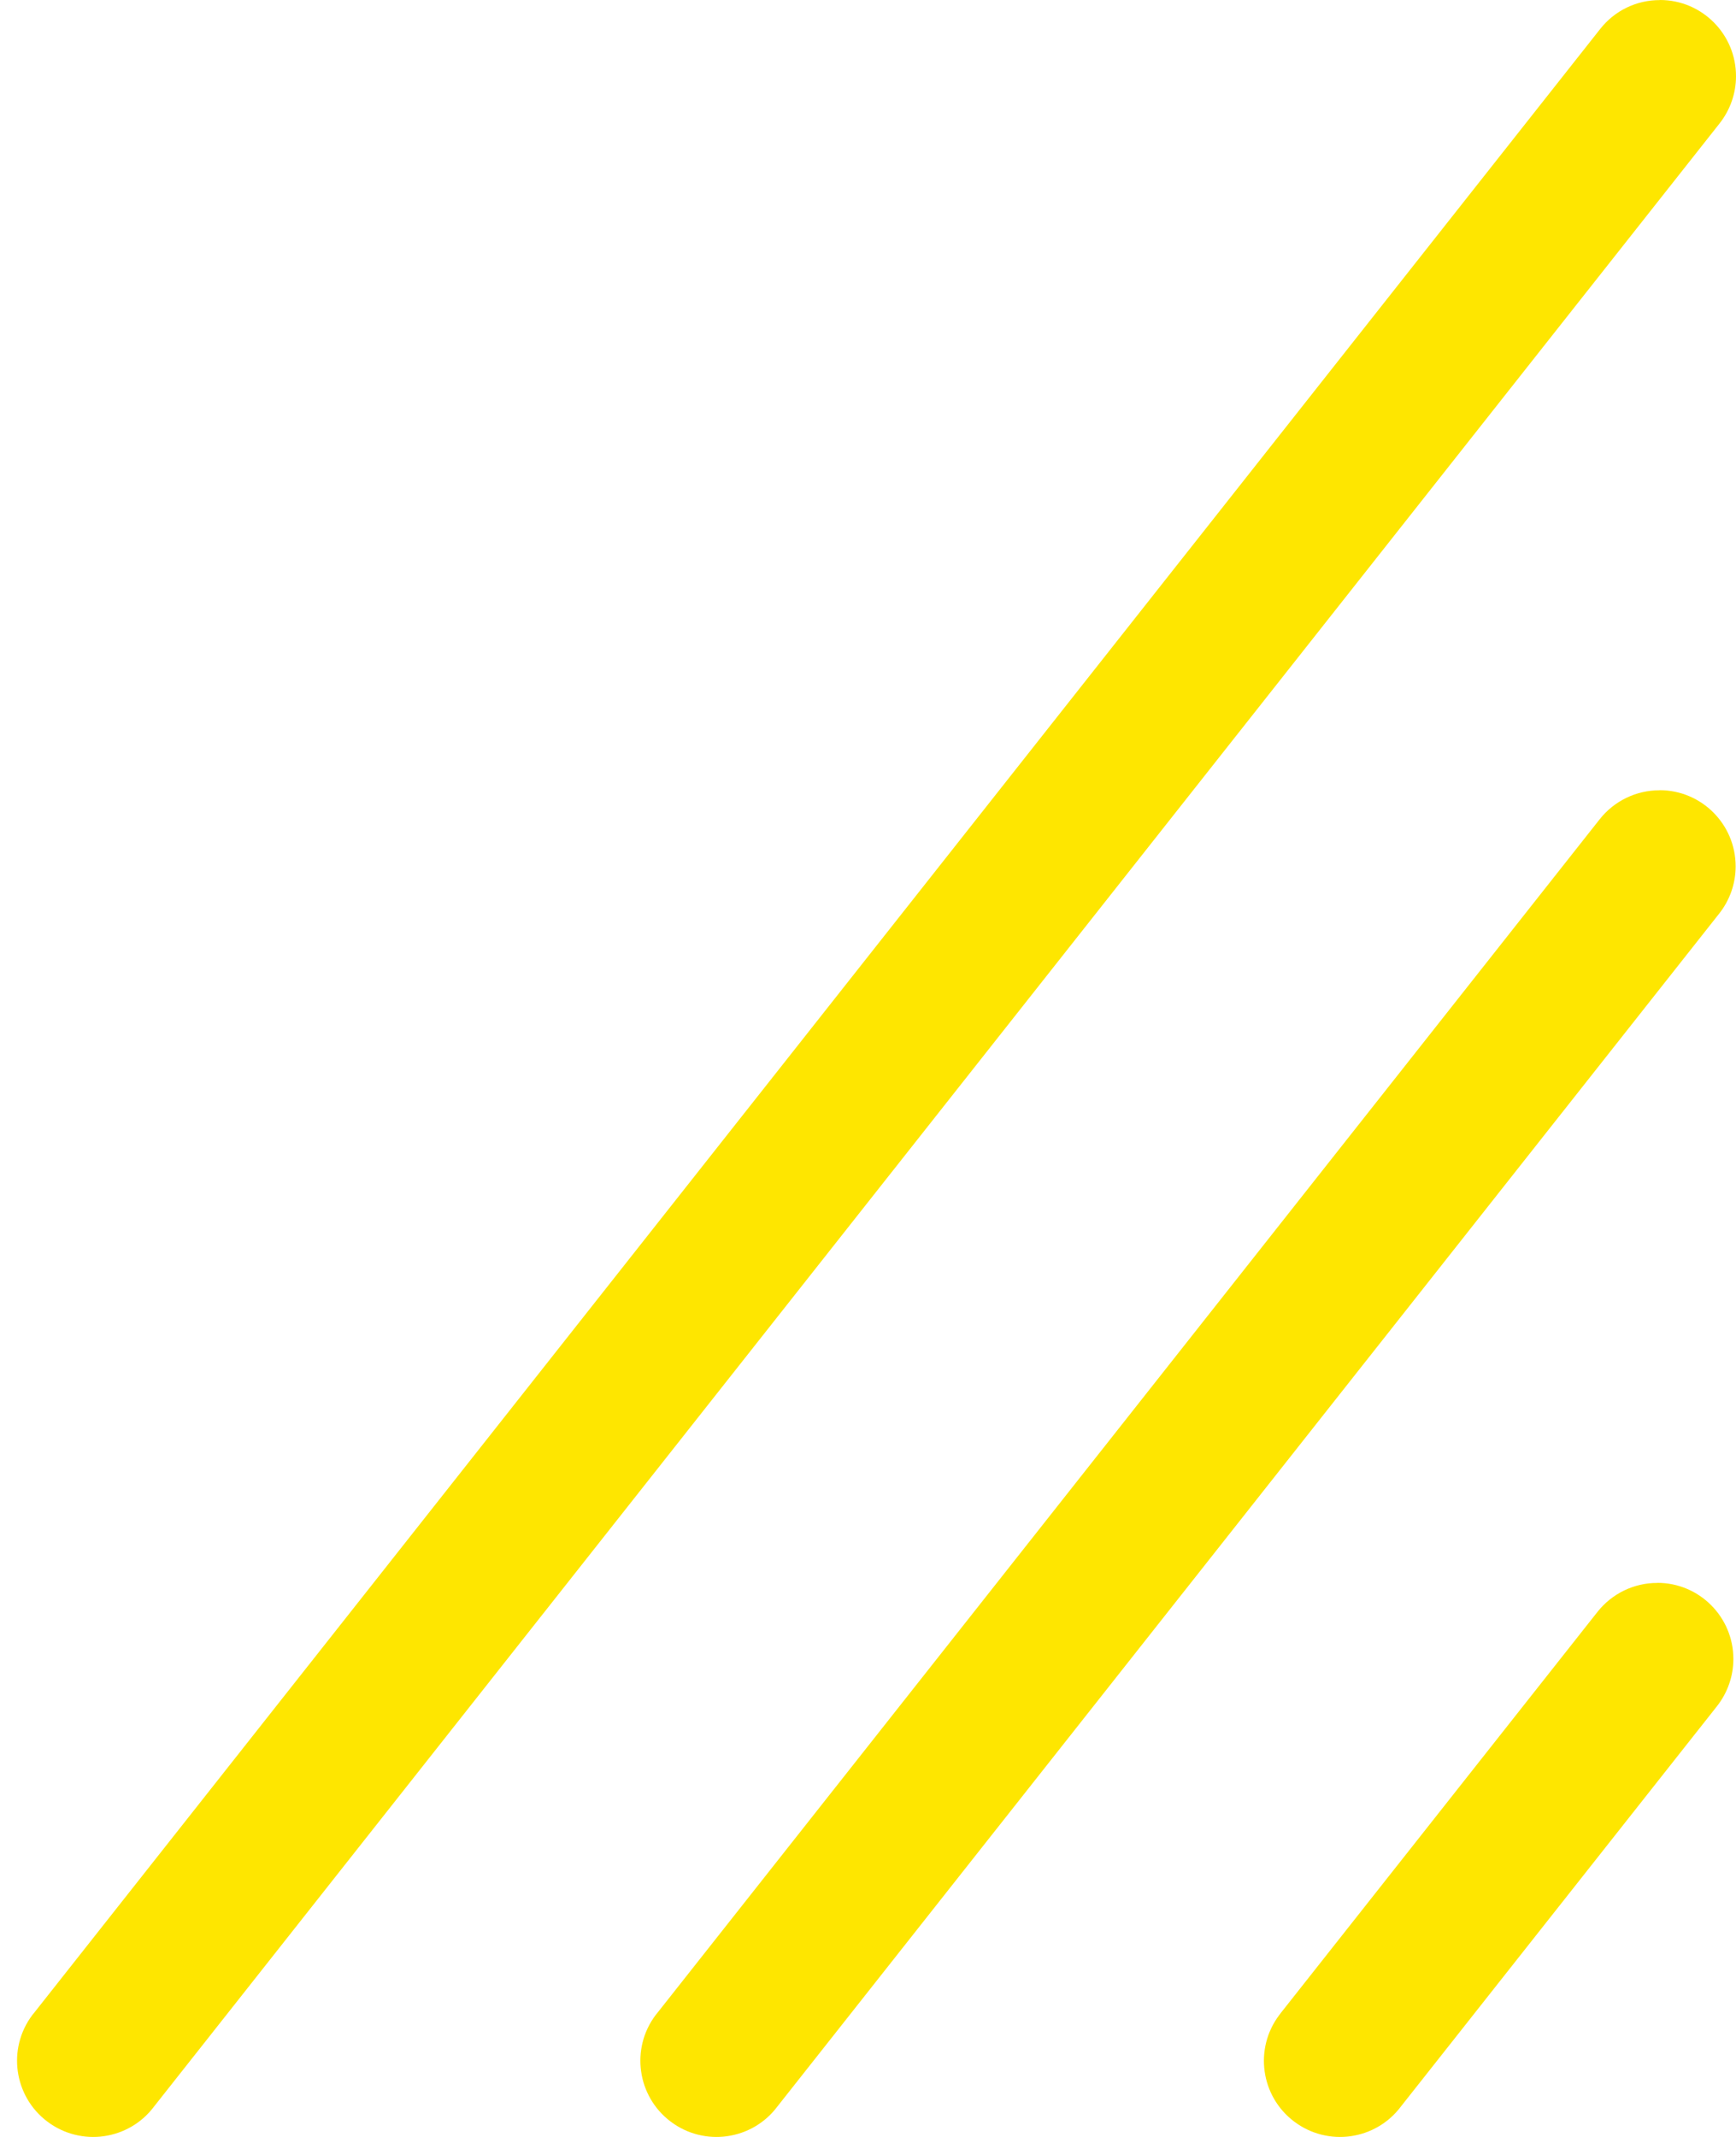 <svg width="39" height="48" viewBox="0 0 39 48" fill="none" xmlns="http://www.w3.org/2000/svg">
<g id="Strevon original">
<path id="Vector" d="M37.292 -3.8147e-06C38.237 -3.8147e-06 39.002 0.769 39 1.714C39 2.096 38.87 2.468 38.633 2.77L3.459 47.319C2.893 48.073 1.819 48.224 1.065 47.656C0.311 47.089 0.159 46.016 0.726 45.262C0.744 45.24 0.757 45.221 0.775 45.201L35.949 0.651C36.272 0.239 36.766 3.8147e-06 37.29 0.002L37.292 -3.8147e-06Z" fill="#FEE600"/>
<path id="Vector_2" d="M37.283 17.749C38.227 17.749 38.992 18.515 38.992 19.46C38.992 19.843 38.862 20.218 38.624 20.519L17.462 47.319C16.896 48.073 15.822 48.224 15.068 47.656C14.314 47.089 14.162 46.016 14.729 45.262C14.747 45.24 14.76 45.221 14.778 45.201L35.938 18.402C36.263 17.99 36.759 17.751 37.281 17.751L37.283 17.749Z" fill="#FEE600"/>
<path id="Vector_3" d="M37.234 35.554C38.178 35.554 38.942 36.322 38.941 37.265C38.941 37.648 38.811 38.021 38.574 38.323L31.47 47.319C30.903 48.073 29.83 48.224 29.076 47.656C28.321 47.089 28.17 46.016 28.739 45.262C28.754 45.24 28.77 45.221 28.785 45.201L35.889 36.205C36.214 35.794 36.71 35.554 37.232 35.556L37.234 35.554Z" fill="#FEE600"/>
</g>
</svg>
